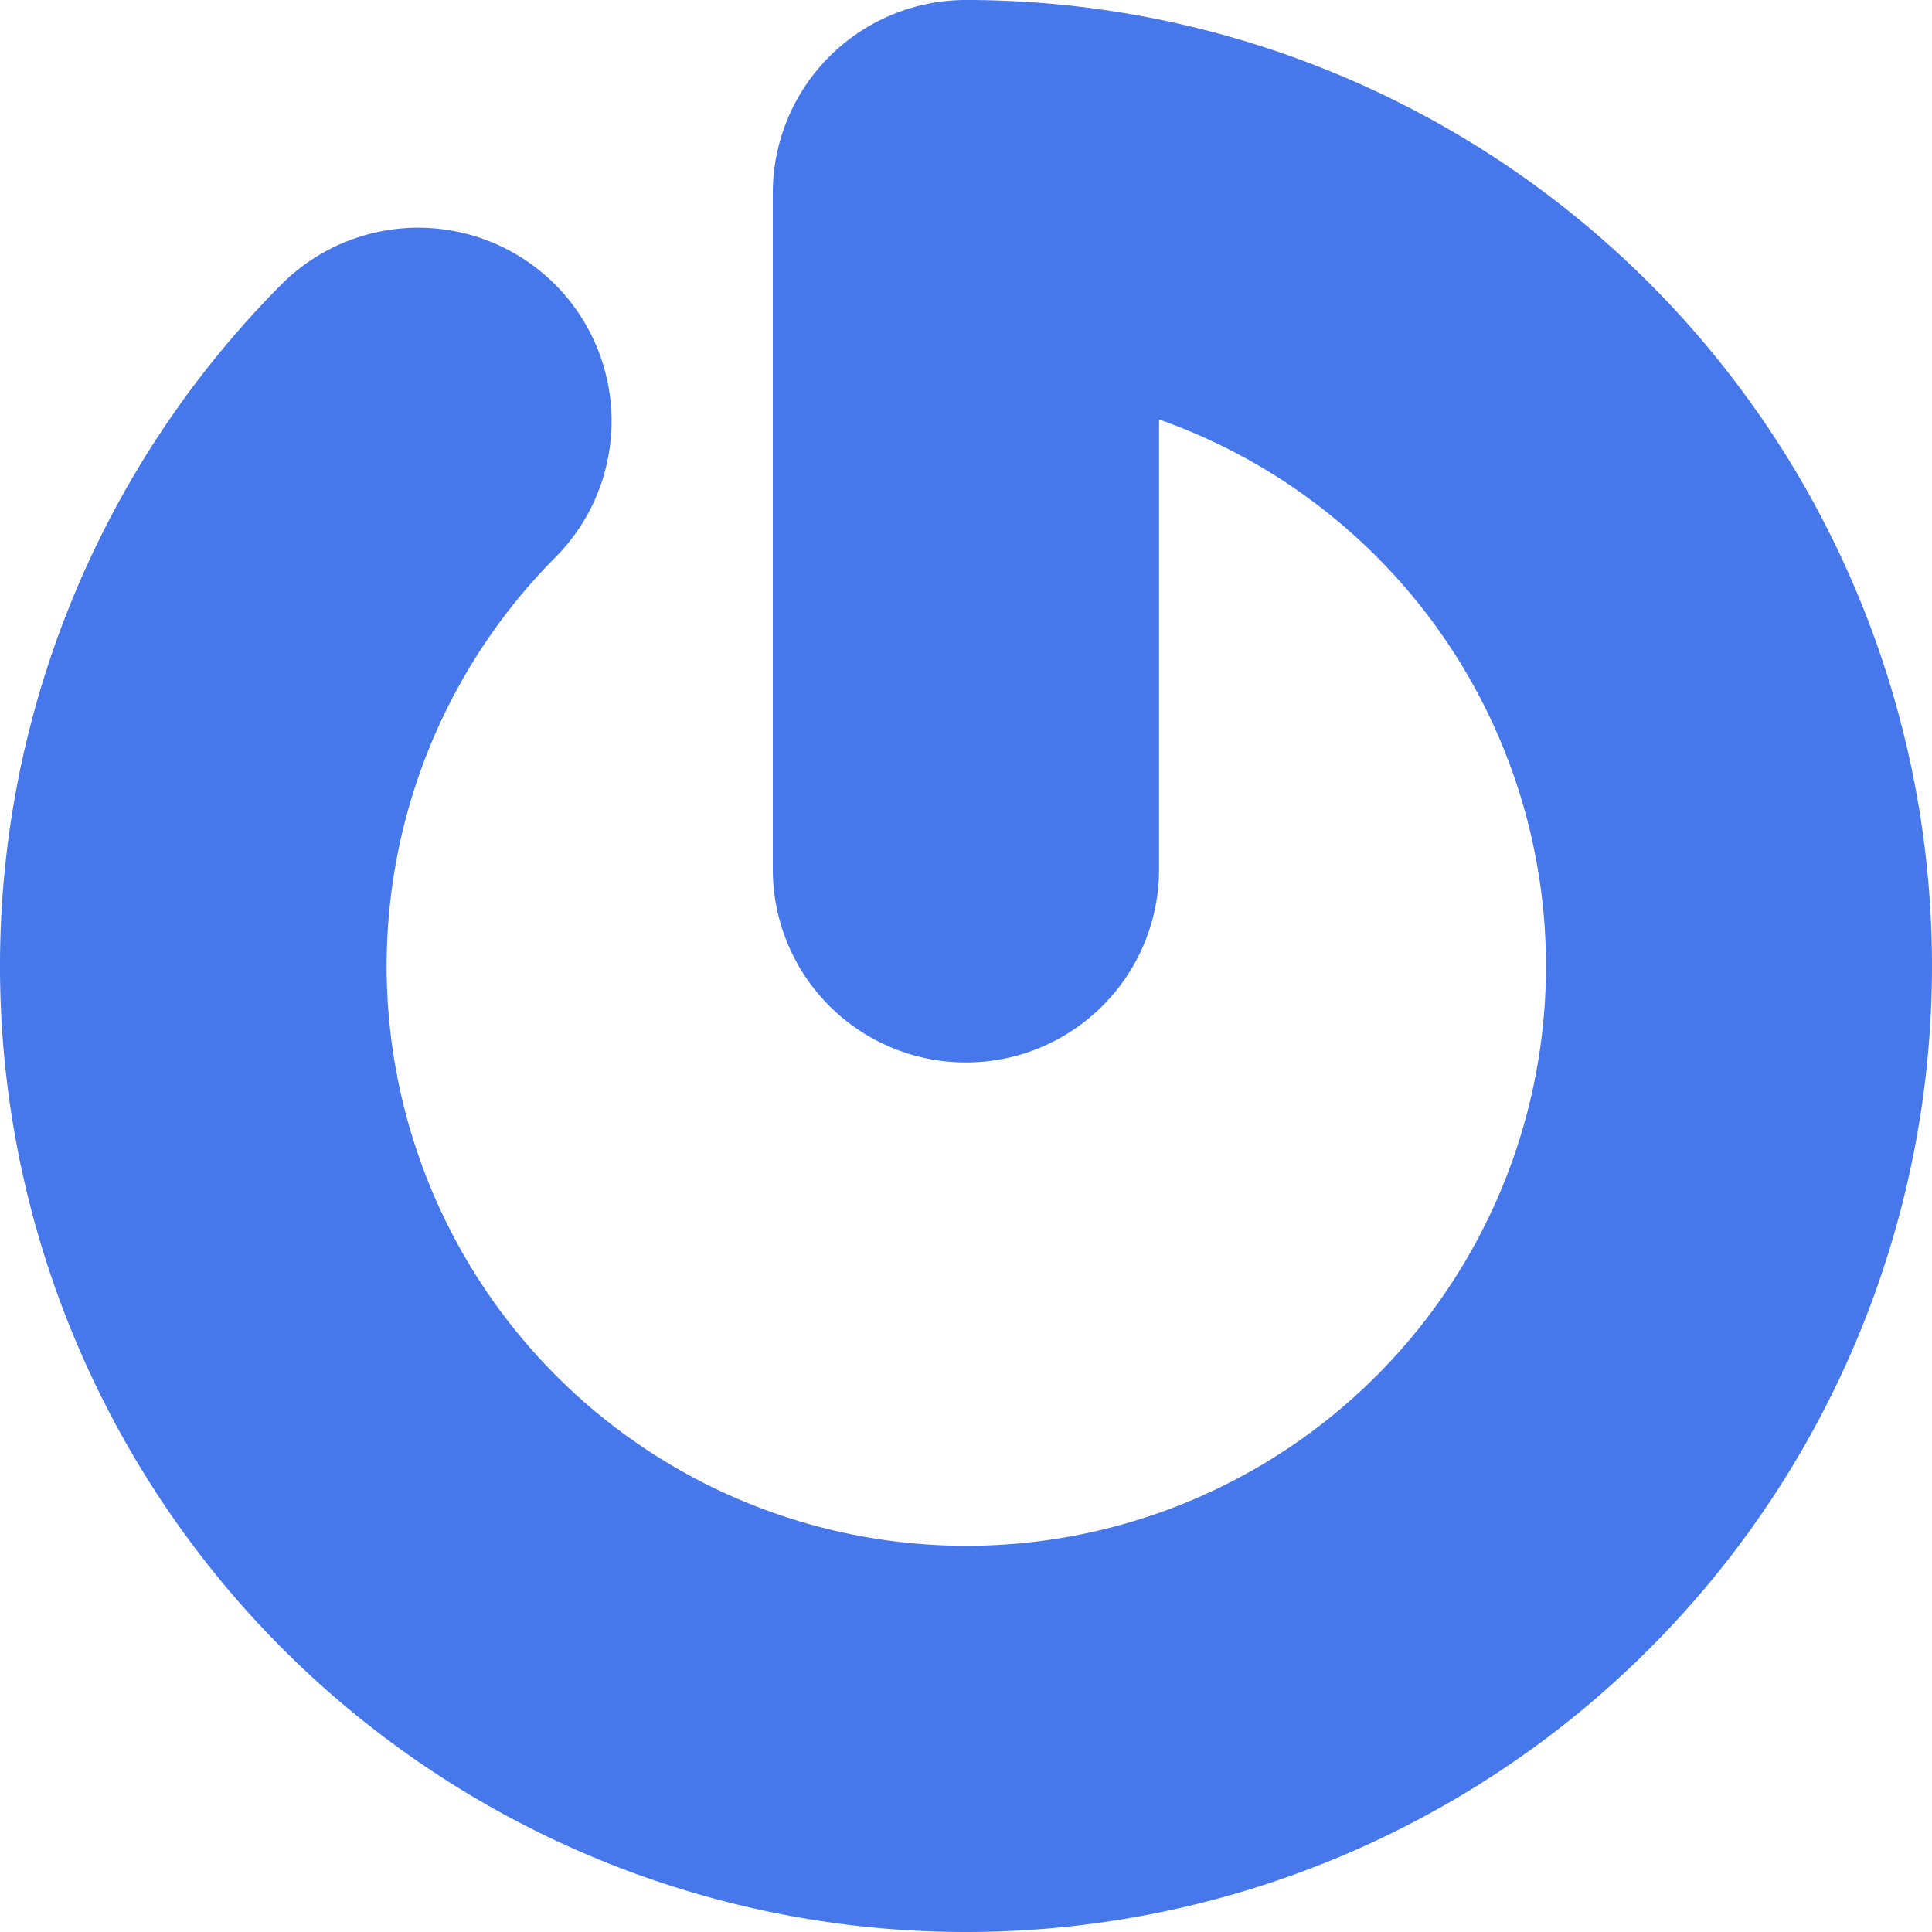<svg xmlns="http://www.w3.org/2000/svg" viewBox="0 0 27 27" width="27" height="27" >
 <path d="M10.8 2.699v9.45a2.699 2.699 0 0 0 5.398 0V5.862a8.101 8.101 0 1 1-8.423 1.913 2.702 2.702 0 0 0-3.821-3.821A13.5 13.5 0 1 0 13.499 0 2.699 2.699 0 0 0 10.8 2.699z" fill="#4678EB"></path>
</svg>